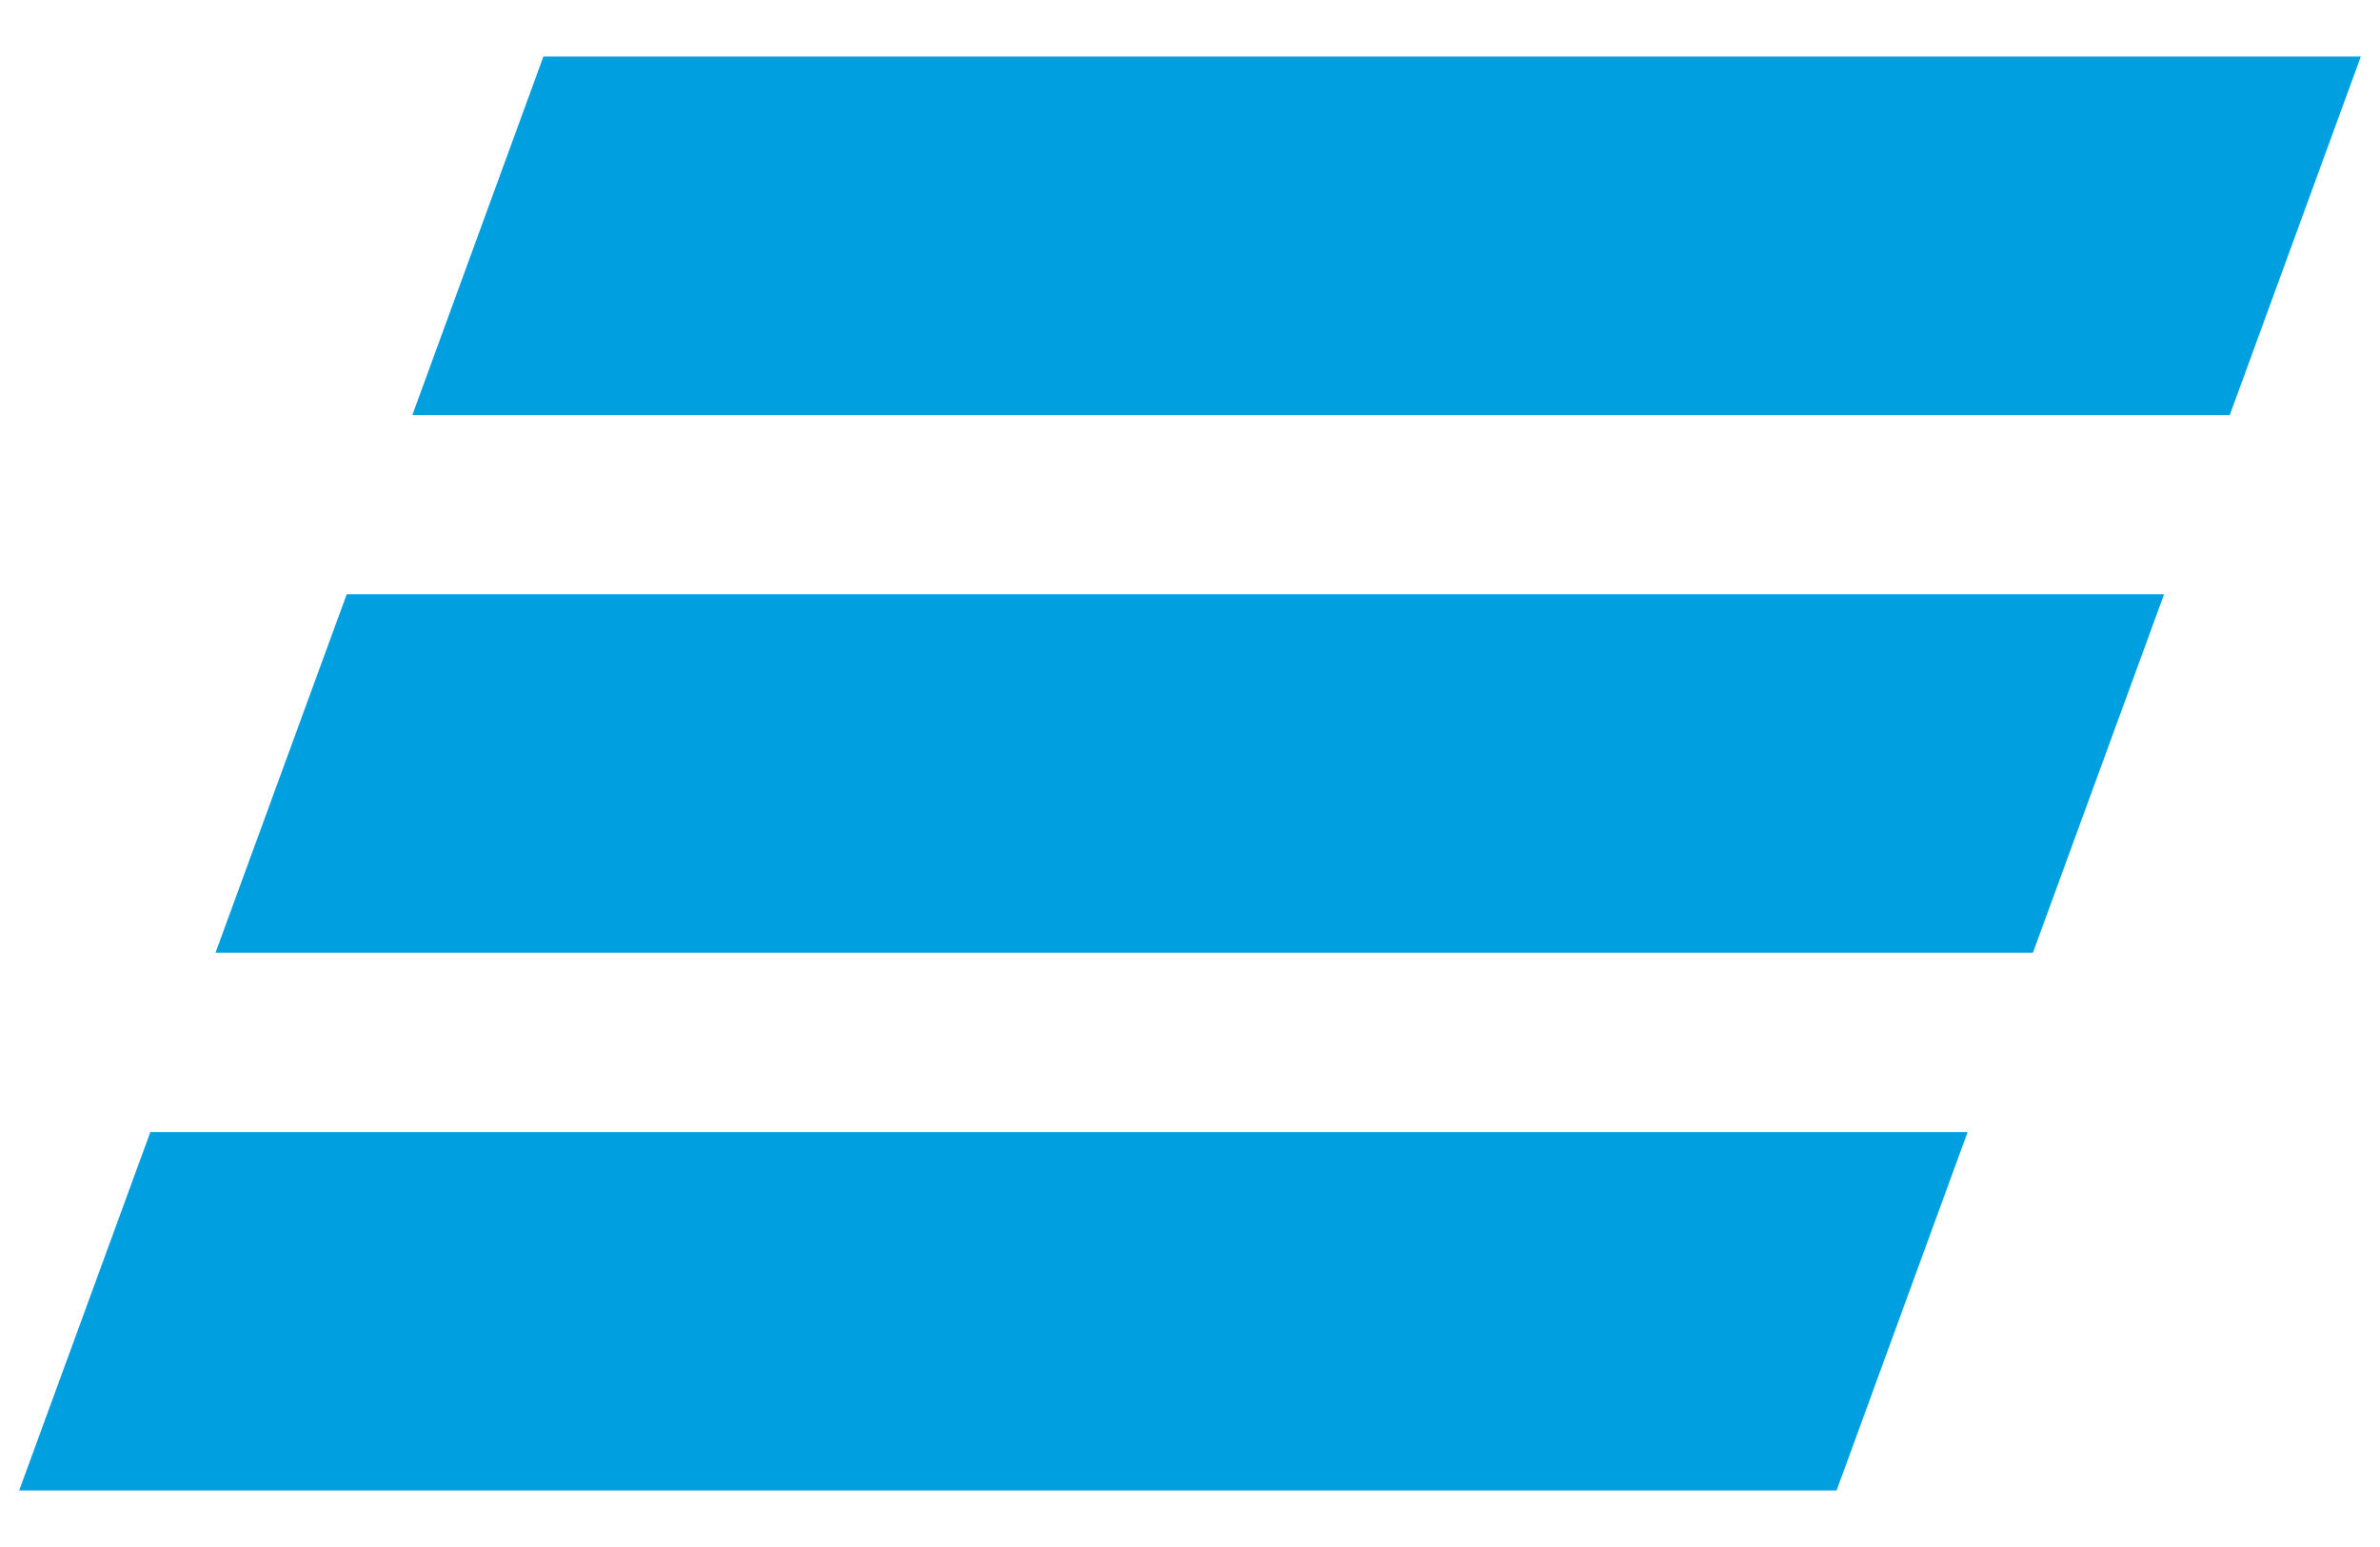 <svg width="40" height="26" fill="none" xmlns="http://www.w3.org/2000/svg"><path fill-rule="evenodd" clip-rule="evenodd" d="M9.133.95 6.93 6.976h30.545L39.678.95H9.133ZM5.827 9.988l-2.205 6.024h30.545l2.204-6.024H5.827Zm-3.3 9.038L.322 25.05h30.545l2.202-6.024H2.527Z" fill="#009FDF"/></svg>